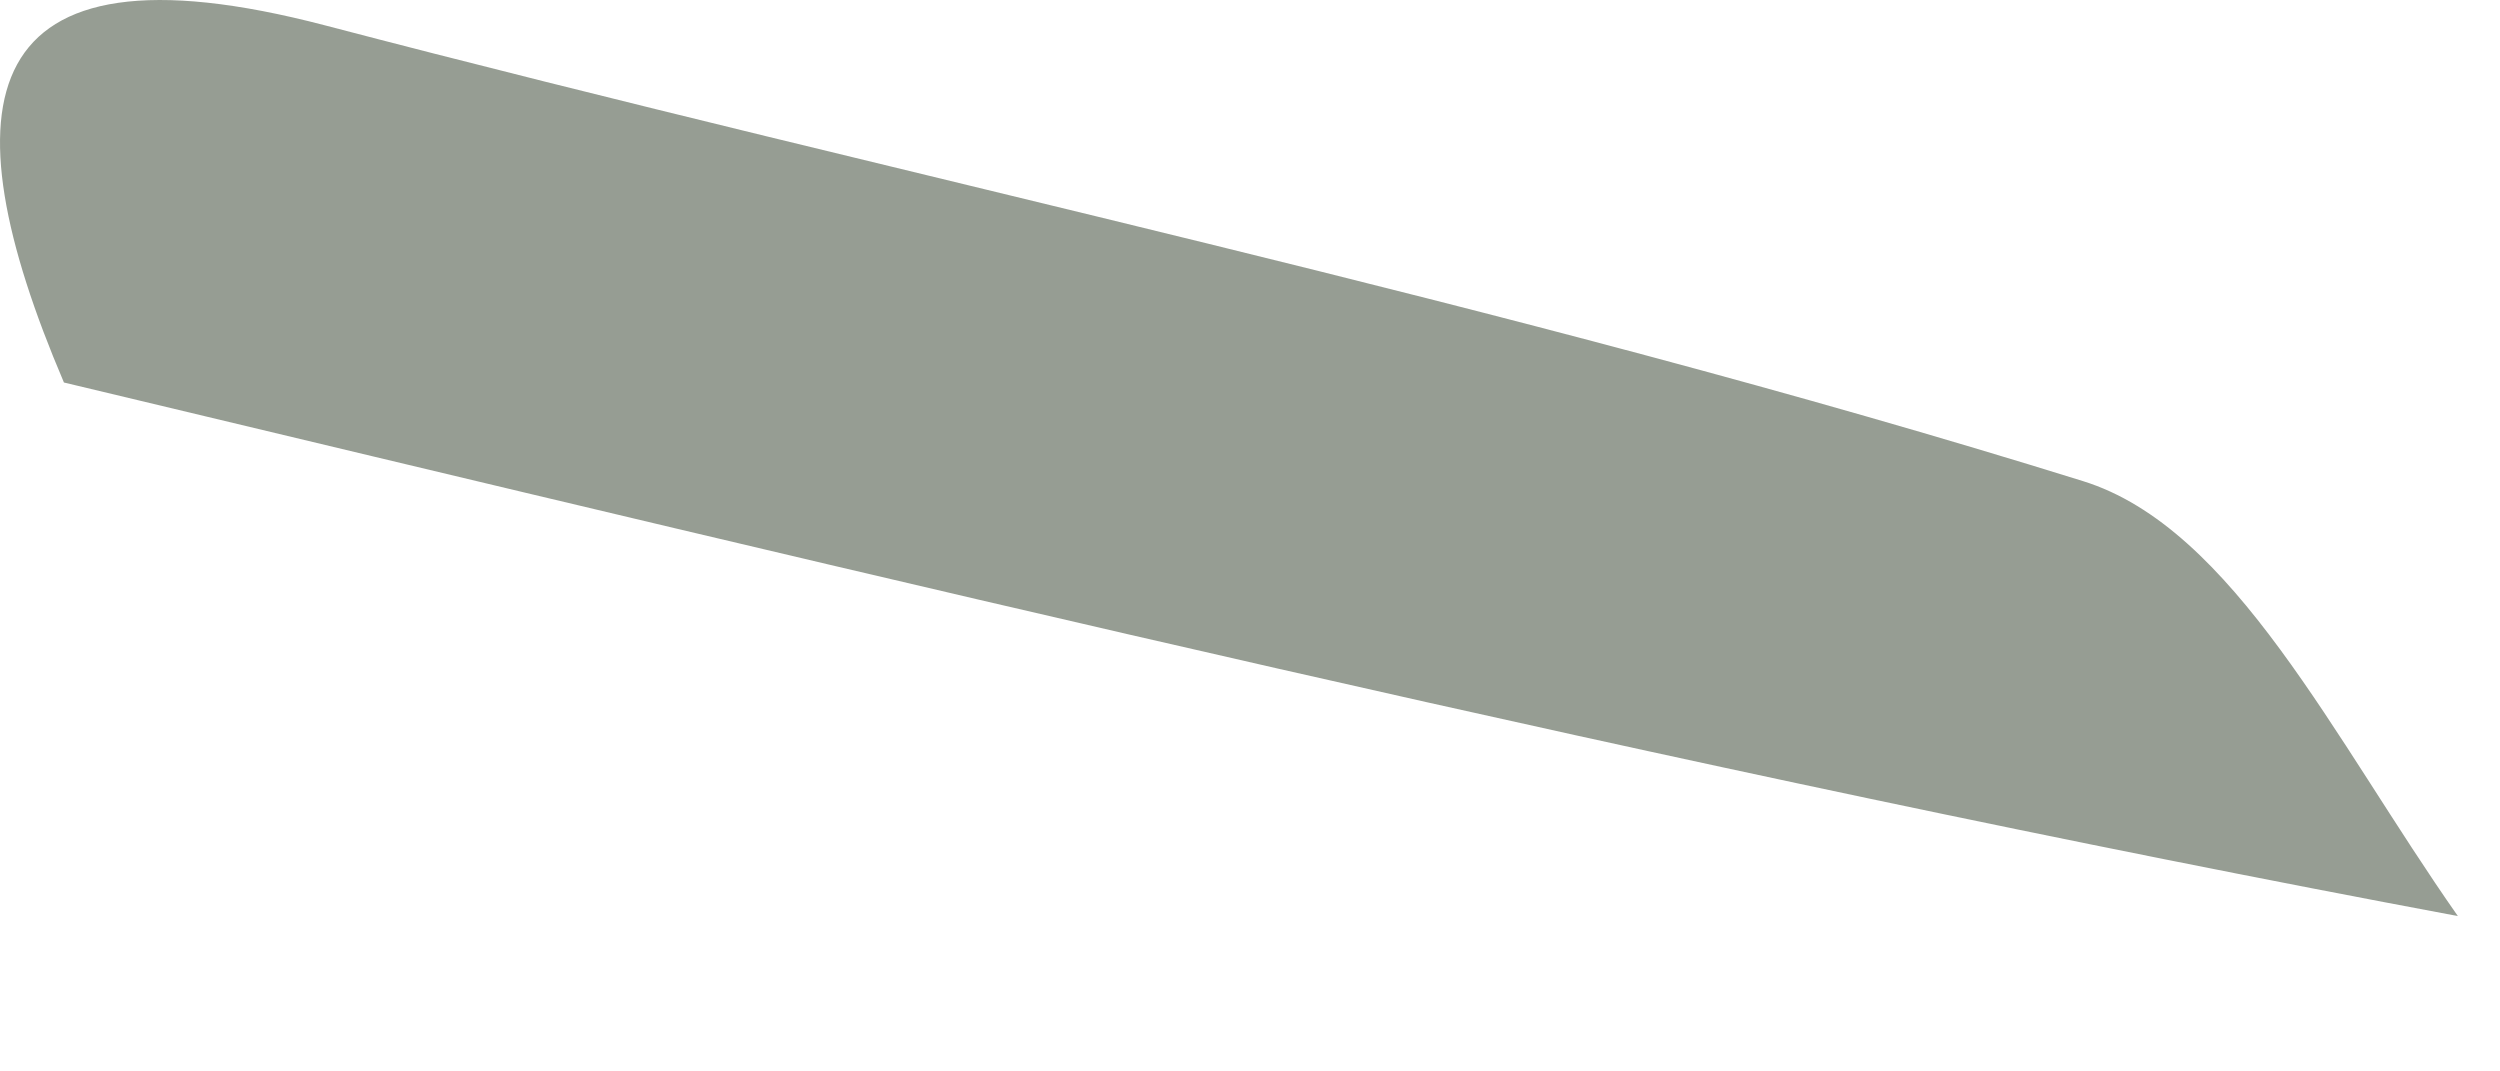 <?xml version="1.0" encoding="utf-8"?>
<svg xmlns="http://www.w3.org/2000/svg" fill="none" height="100%" overflow="visible" preserveAspectRatio="none" style="display: block;" viewBox="0 0 7 3" width="100%">
<path d="M0.179 1.071C-0.155 0.288 -0.08 -0.188 0.91 0.071C2.55 0.501 4.216 0.844 5.832 1.347C6.254 1.478 6.533 2.067 6.882 2.565C4.691 2.155 2.496 1.625 0.179 1.071Z" fill="#969D93" id="Vector"/>
</svg>